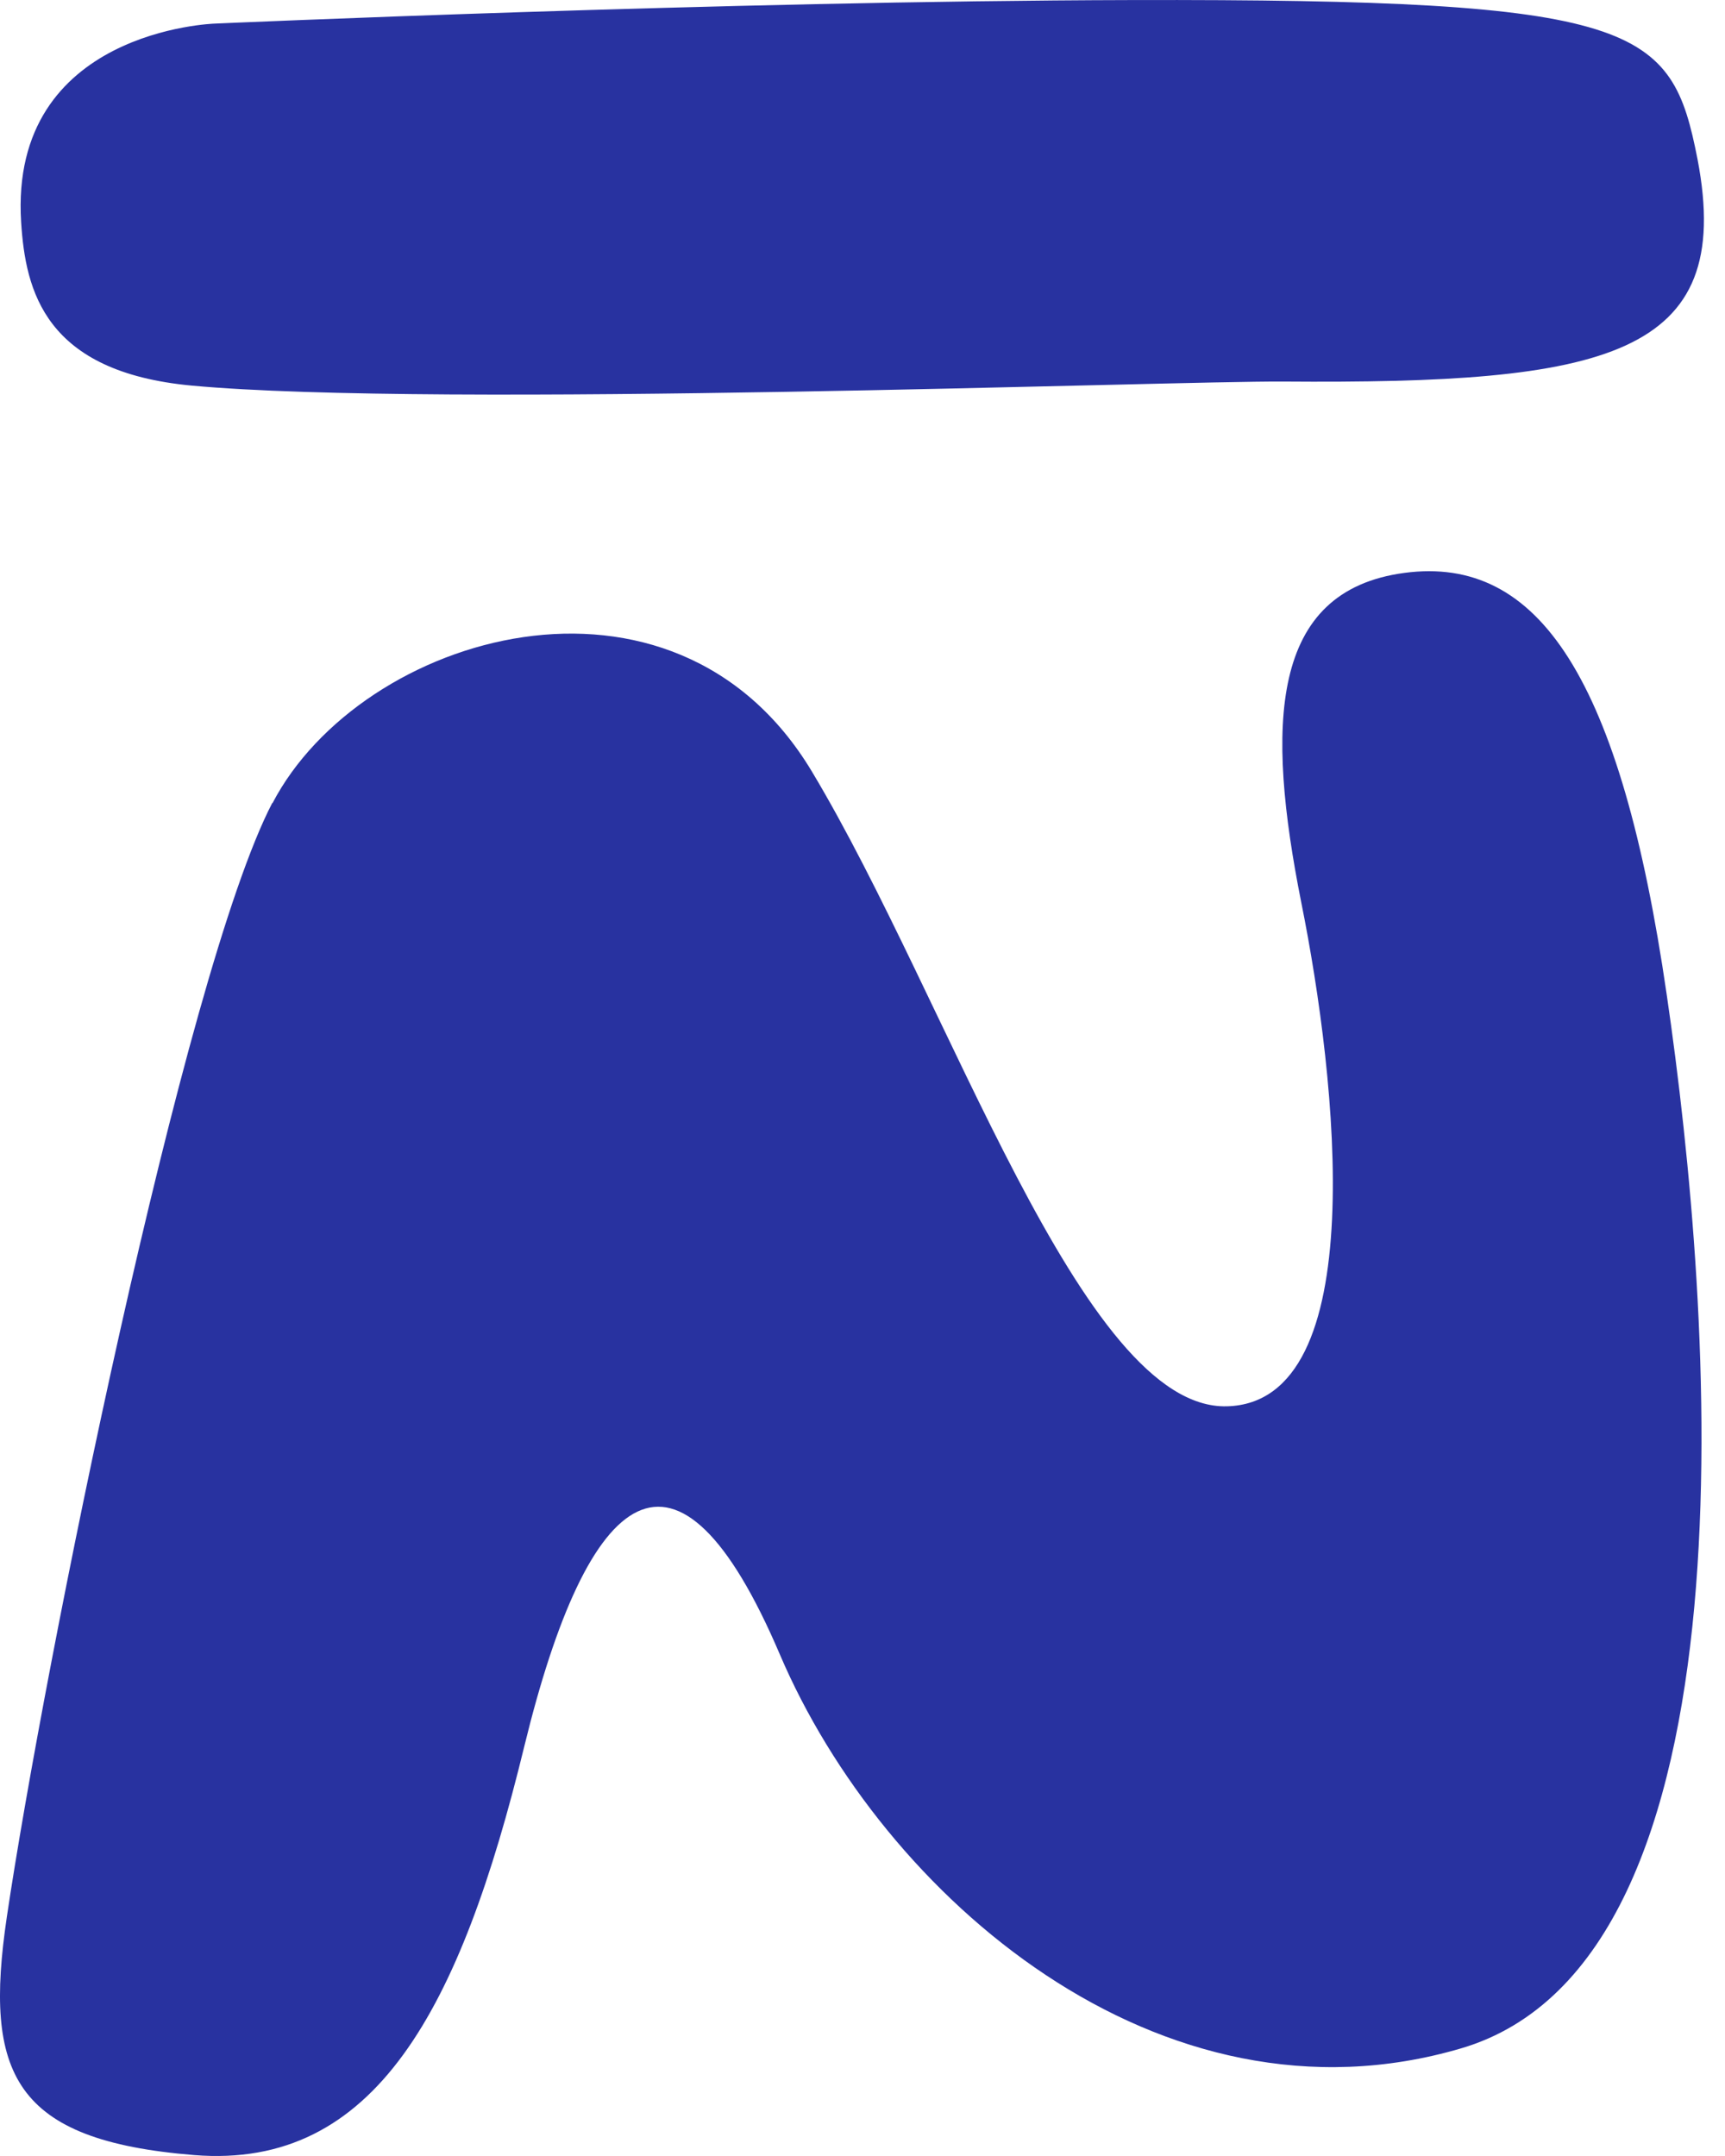 <svg width="32" height="40" viewBox="0 0 32 40" fill="none" xmlns="http://www.w3.org/2000/svg">
<path d="M5.053 14.905C6.699 11.745 12.493 10.036 15.06 14.312C17.626 18.588 20.061 26.161 22.759 26.091C25.458 26.023 24.802 20.038 24.14 16.746C23.485 13.455 23.548 10.963 26.051 10.629C28.554 10.295 30.068 12.597 30.919 18.455C31.777 24.313 32.697 36.358 27.104 38.003C21.511 39.649 16.378 35.172 14.467 30.695C12.557 26.218 10.911 27.536 9.725 32.404C8.54 37.273 6.963 40.253 3.603 39.983C0.248 39.712 -0.305 38.475 0.127 35.563C0.806 30.977 3.407 18.052 5.053 14.893V14.905Z" fill="#2832A0"/>
<path d="M3.983 0.438C3.983 0.438 0.168 0.553 0.392 4.121C0.473 5.398 0.83 6.9 3.557 7.154C8.098 7.574 21.661 7.067 23.802 7.079C29.775 7.125 32.197 6.63 31.49 2.953C31.006 0.484 30.437 -0.022 20.988 0.001C13.421 0.018 3.983 0.438 3.983 0.438Z" fill="#2832A0"/>
</svg>

